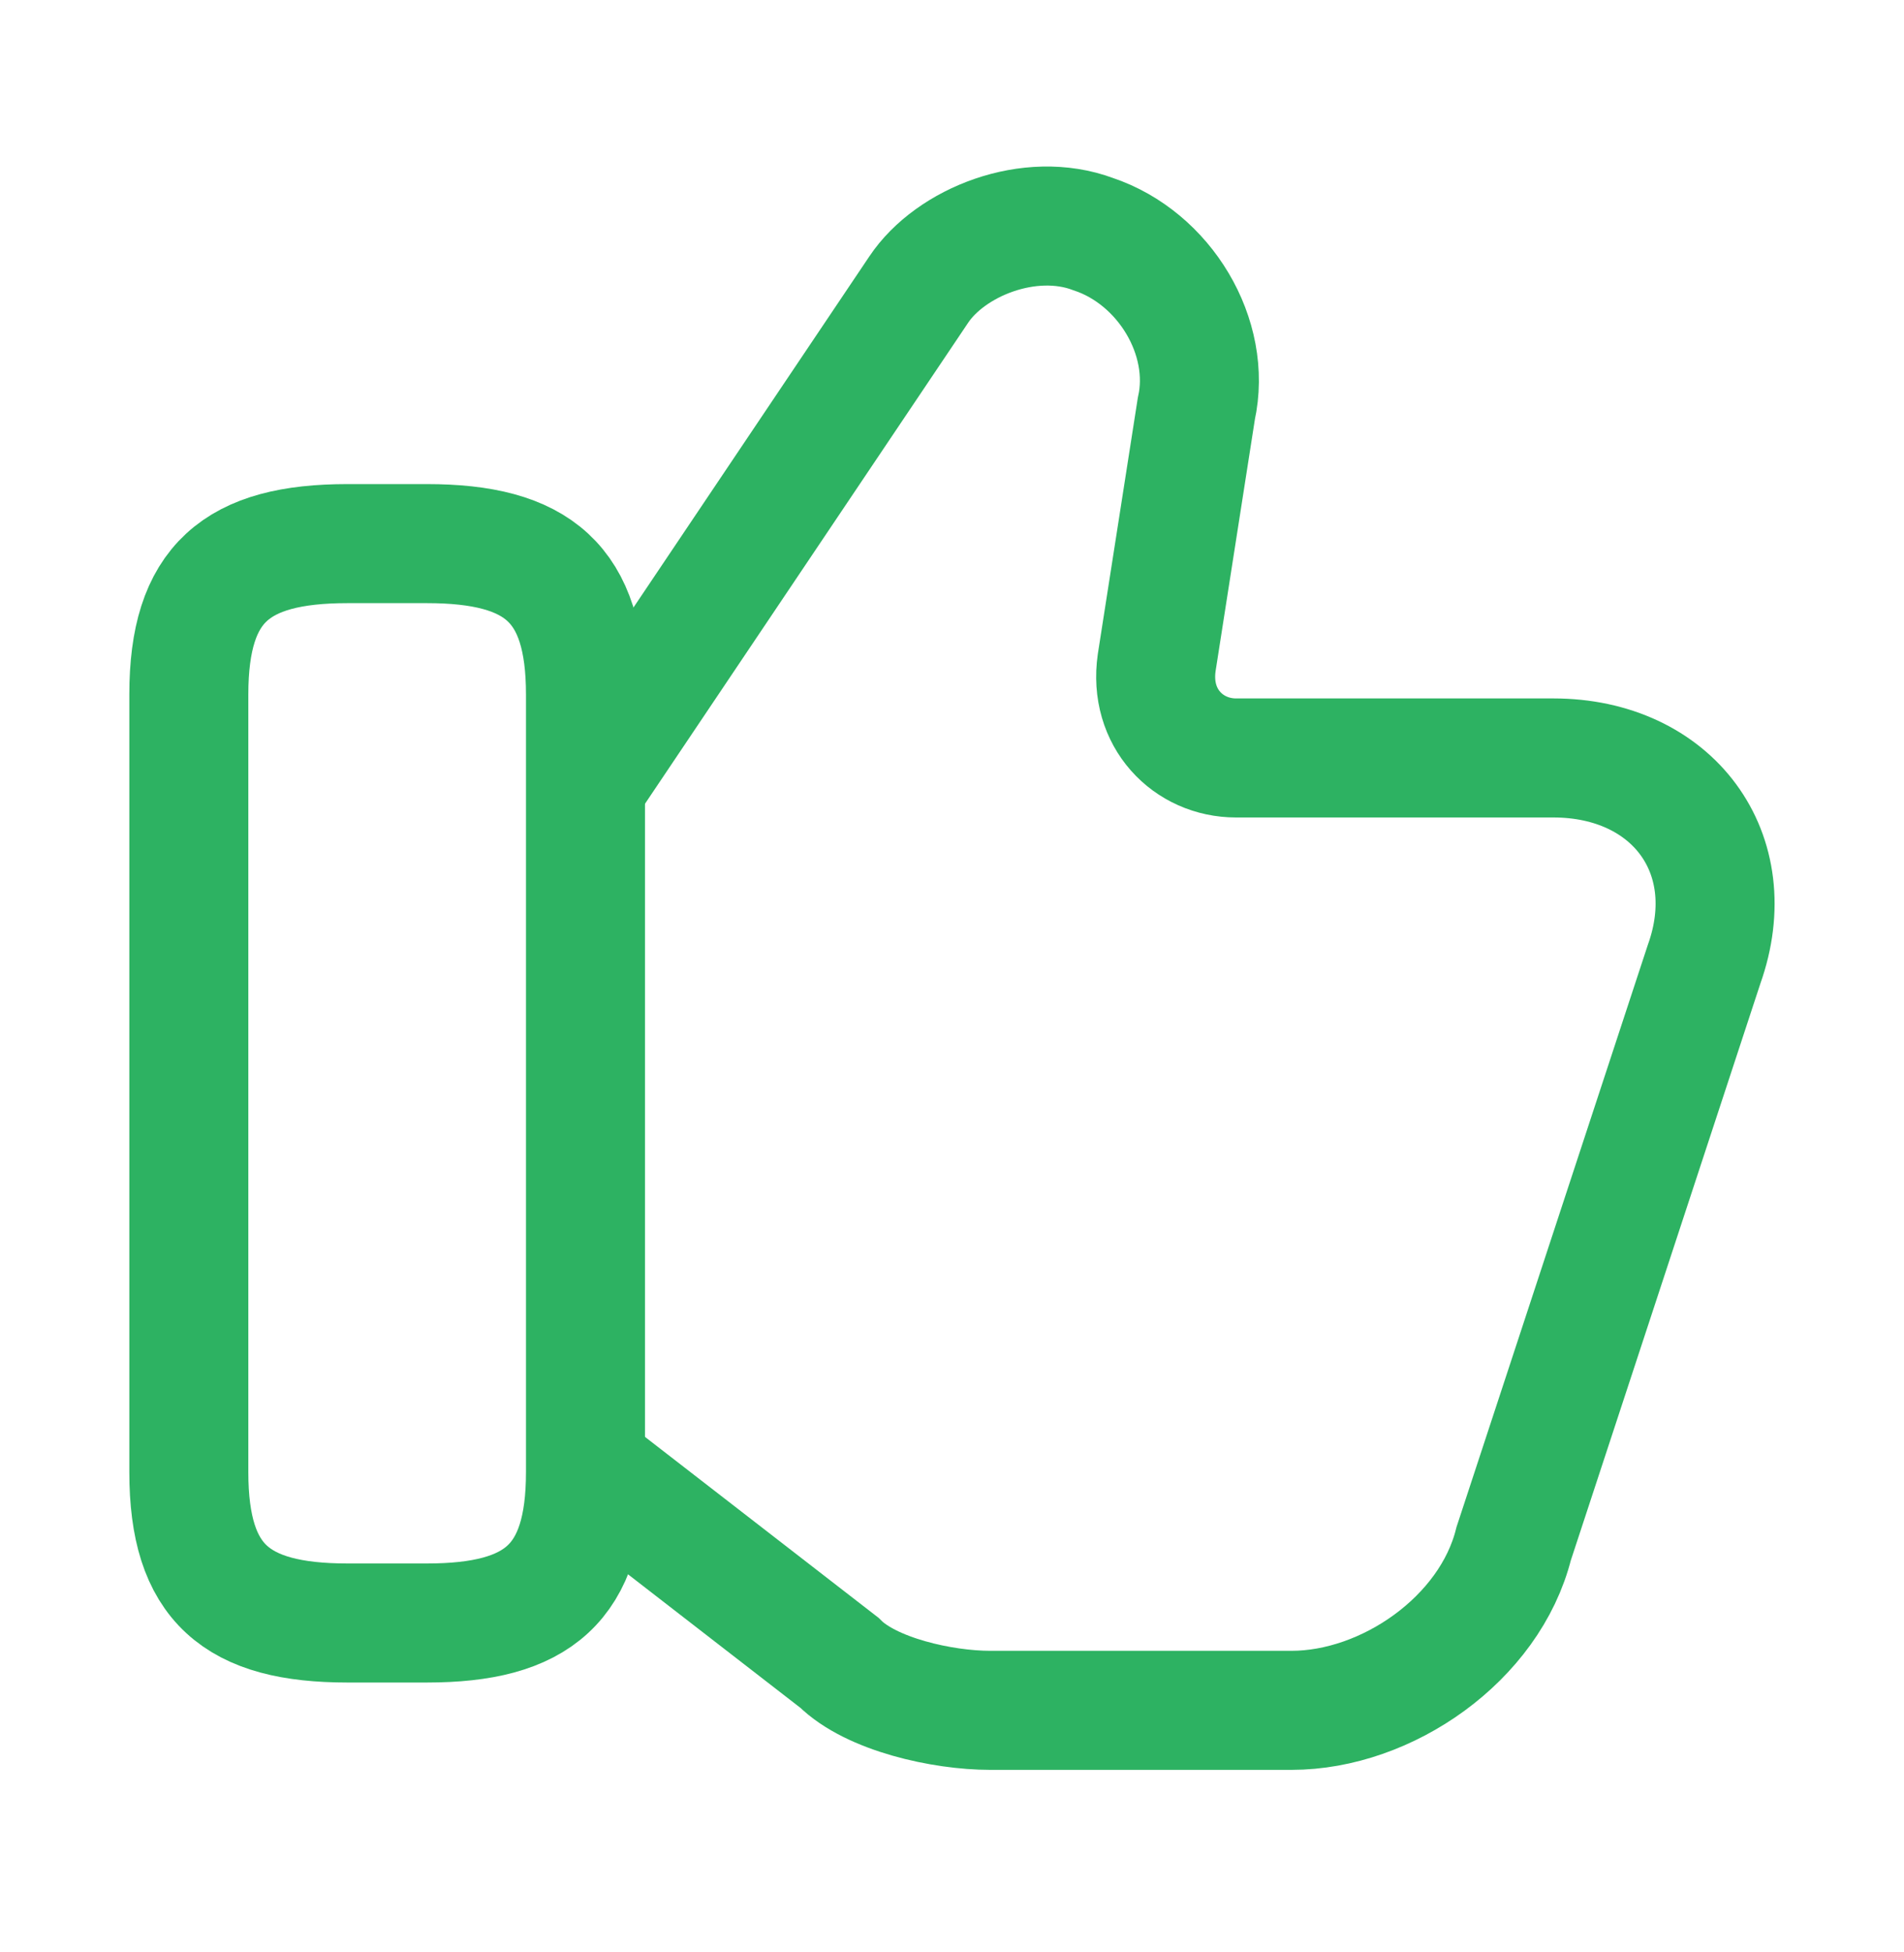 <svg width="40" height="41" viewBox="0 0 40 41" fill="none" xmlns="http://www.w3.org/2000/svg">
<path d="M12.467 30.917L17.633 34.917C18.3 35.583 19.8 35.917 20.8 35.917H27.133C29.133 35.917 31.3 34.417 31.8 32.417L35.8 20.25C36.633 17.917 35.133 15.917 32.633 15.917H25.967C24.967 15.917 24.133 15.083 24.3 13.917L25.133 8.583C25.467 7.083 24.467 5.417 22.967 4.917C21.633 4.417 19.967 5.083 19.3 6.083L12.467 16.25" stroke="#2DB262" stroke-width="2.5" stroke-miterlimit="10"/>
<path d="M3.967 30.916V14.583C3.967 12.25 4.967 11.416 7.3 11.416H8.967C11.3 11.416 12.3 12.25 12.3 14.583V30.916C12.3 33.25 11.3 34.083 8.967 34.083H7.3C4.967 34.083 3.967 33.25 3.967 30.916Z" stroke="#2DB262" stroke-width="2.5" stroke-linecap="round" stroke-linejoin="round"/>
</svg>
